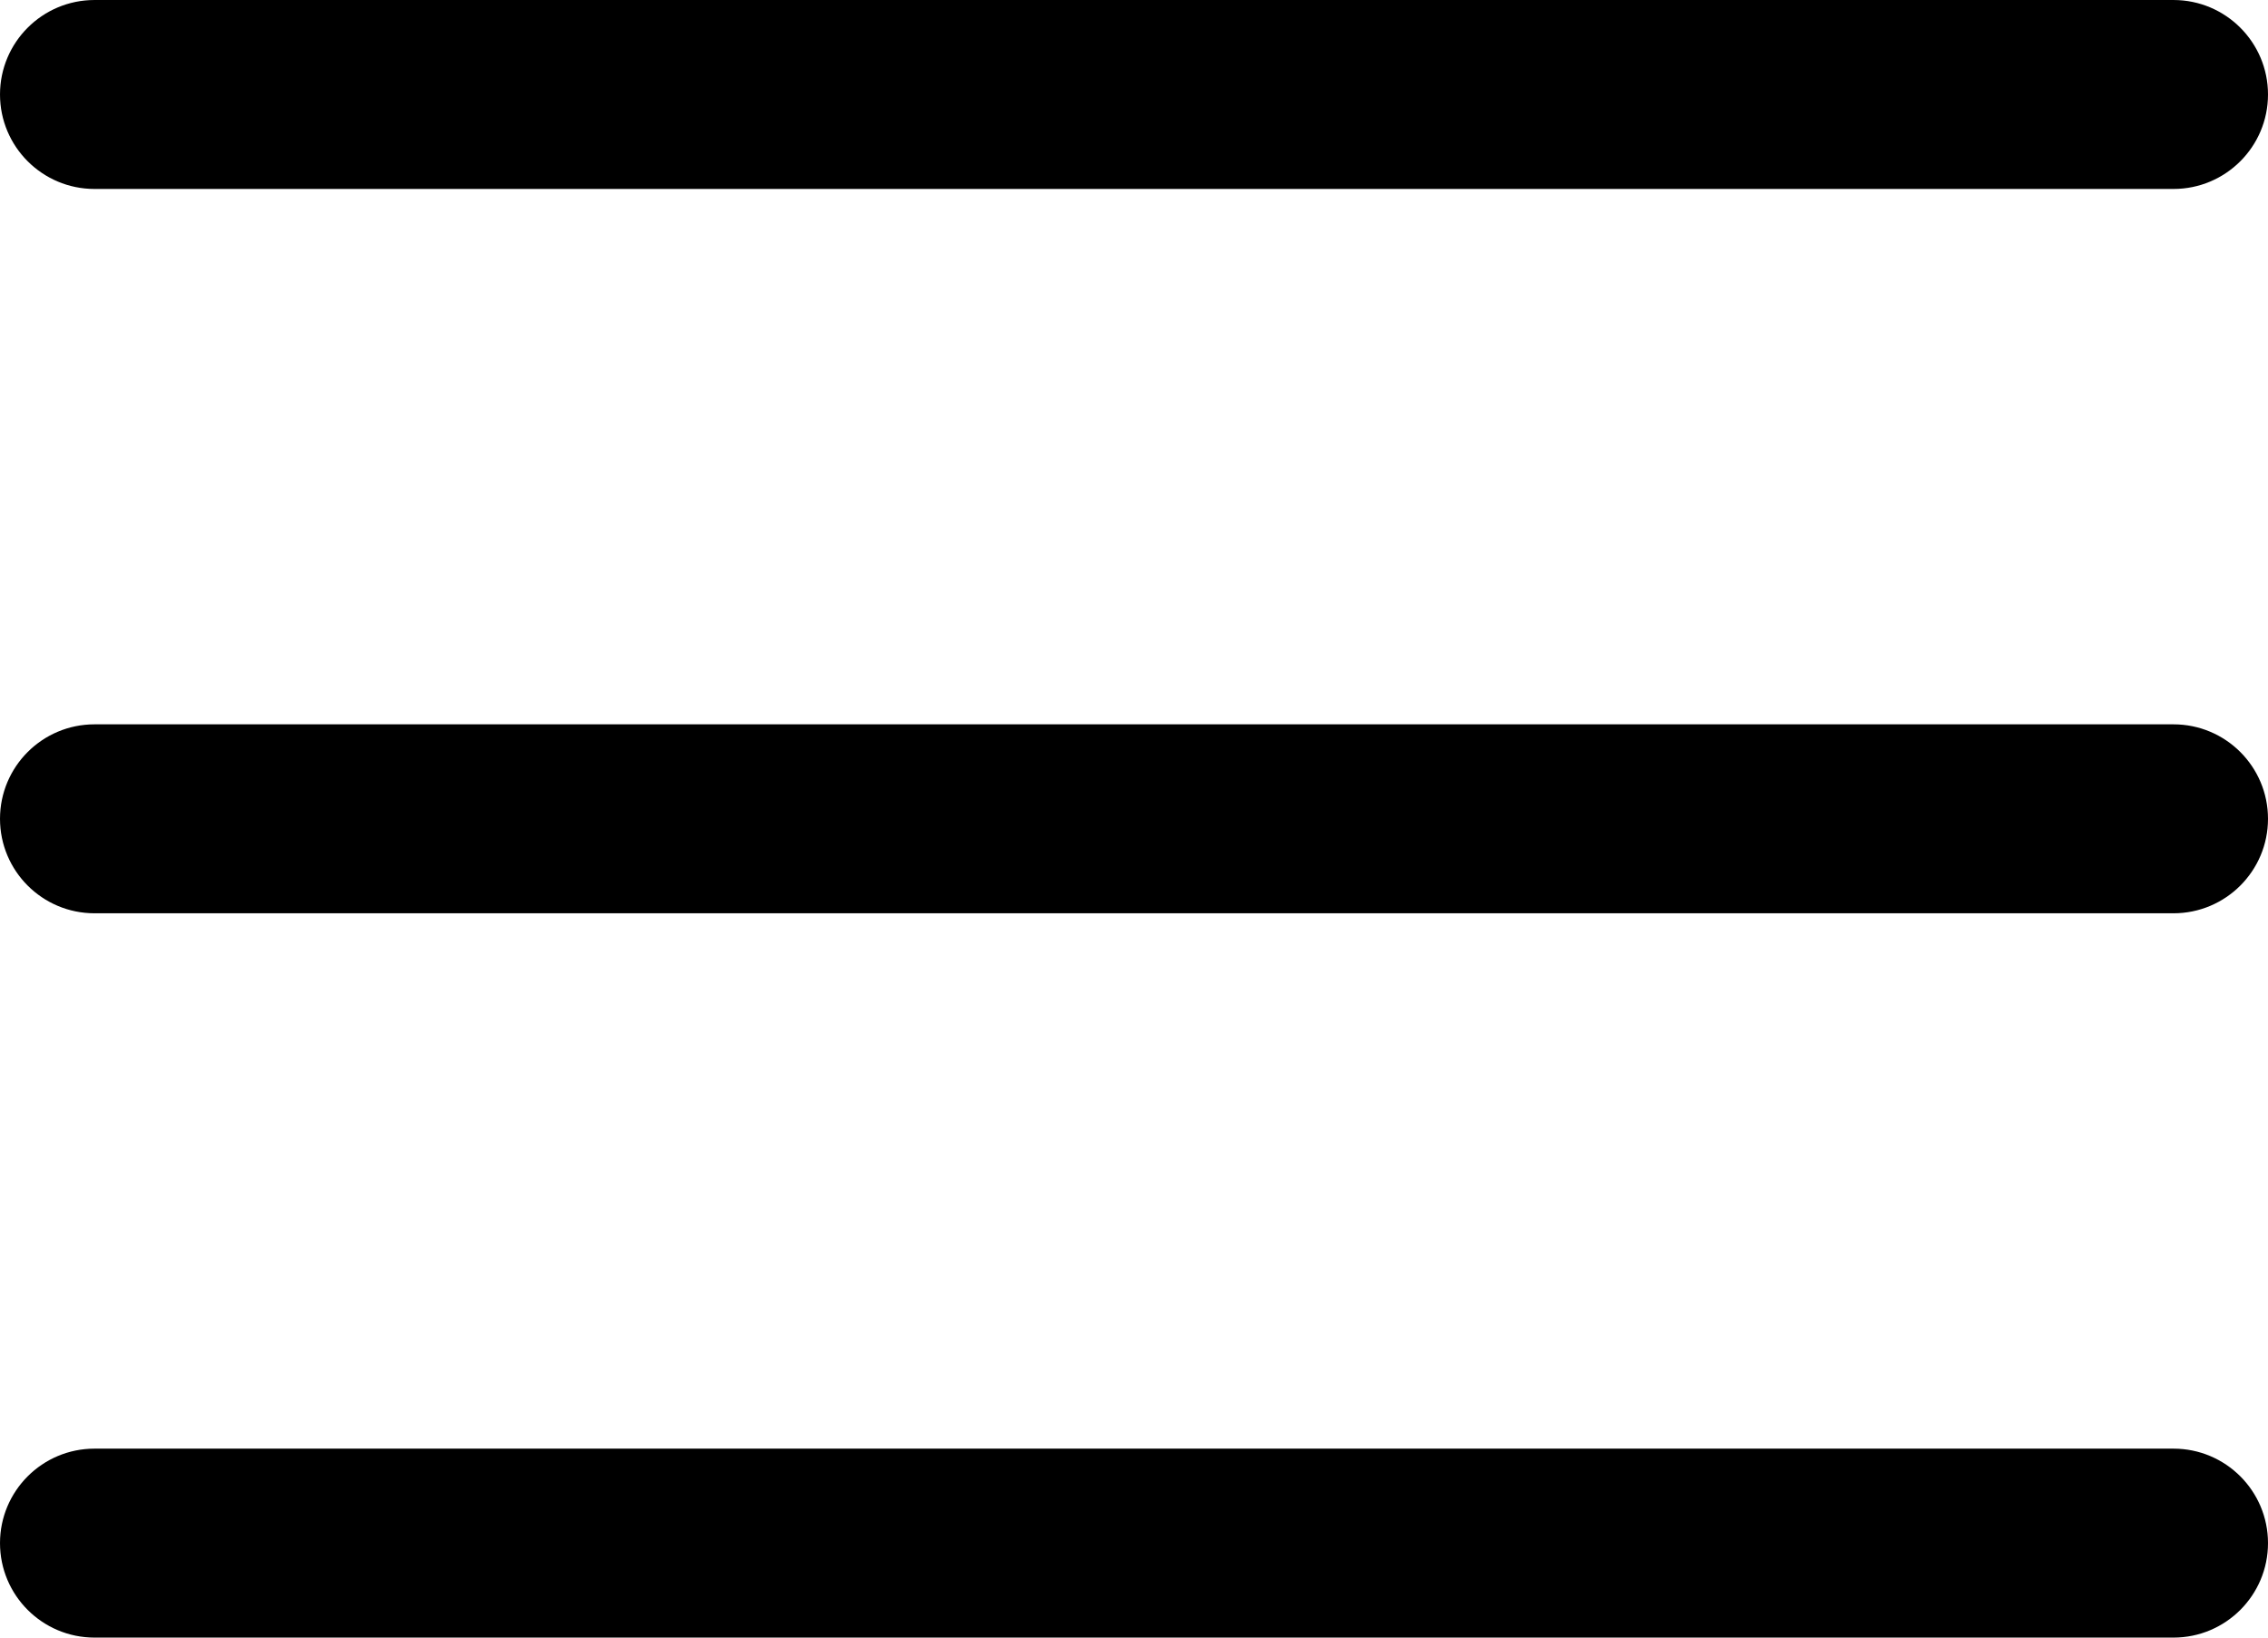 <?xml version="1.0" encoding="UTF-8"?> <svg xmlns="http://www.w3.org/2000/svg" xmlns:xlink="http://www.w3.org/1999/xlink" xmlns:xodm="http://www.corel.com/coreldraw/odm/2003" xml:space="preserve" width="135.467mm" height="97.837mm" version="1.1" style="shape-rendering:geometricPrecision; text-rendering:geometricPrecision; image-rendering:optimizeQuality; fill-rule:evenodd; clip-rule:evenodd" viewBox="0 0 13546.66 9783.65"> <defs> <style type="text/css"> .fil0 {fill:black;fill-rule:nonzero} </style> </defs> <g id="Слой_x0020_1">  <g id="_2139090775776"> <path class="fil0" d="M12982.22 5456.34l-12417.78 0c-311.57,0 -564.44,-252.87 -564.44,-564.44 0,-311.57 252.87,-564.44 564.44,-564.44l12417.78 -0.01c311.57,0 564.44,252.87 564.44,564.44 0,311.57 -252.87,564.44 -564.44,564.44l0 0.01zm0 0z" data-original="#000000"></path> <path class="fil0" d="M12982.22 1128.89l-12417.78 0c-311.57,0 -564.44,-252.87 -564.44,-564.44 0,-311.57 252.87,-564.44 564.44,-564.44l12417.78 -0.01c311.57,0 564.44,252.87 564.44,564.44 0,311.57 -252.87,564.44 -564.44,564.44l0 0.01zm0 0z" data-original="#000000"></path> <path class="fil0" d="M12982.22 9783.65l-12417.78 0c-311.57,0 -564.44,-252.87 -564.44,-564.44 0,-311.57 252.87,-564.44 564.44,-564.44l12417.78 0c311.57,0 564.44,252.87 564.44,564.44 0,311.57 -252.87,564.44 -564.44,564.44zm0 0z" data-original="#000000"></path> </g> </g> </svg> 